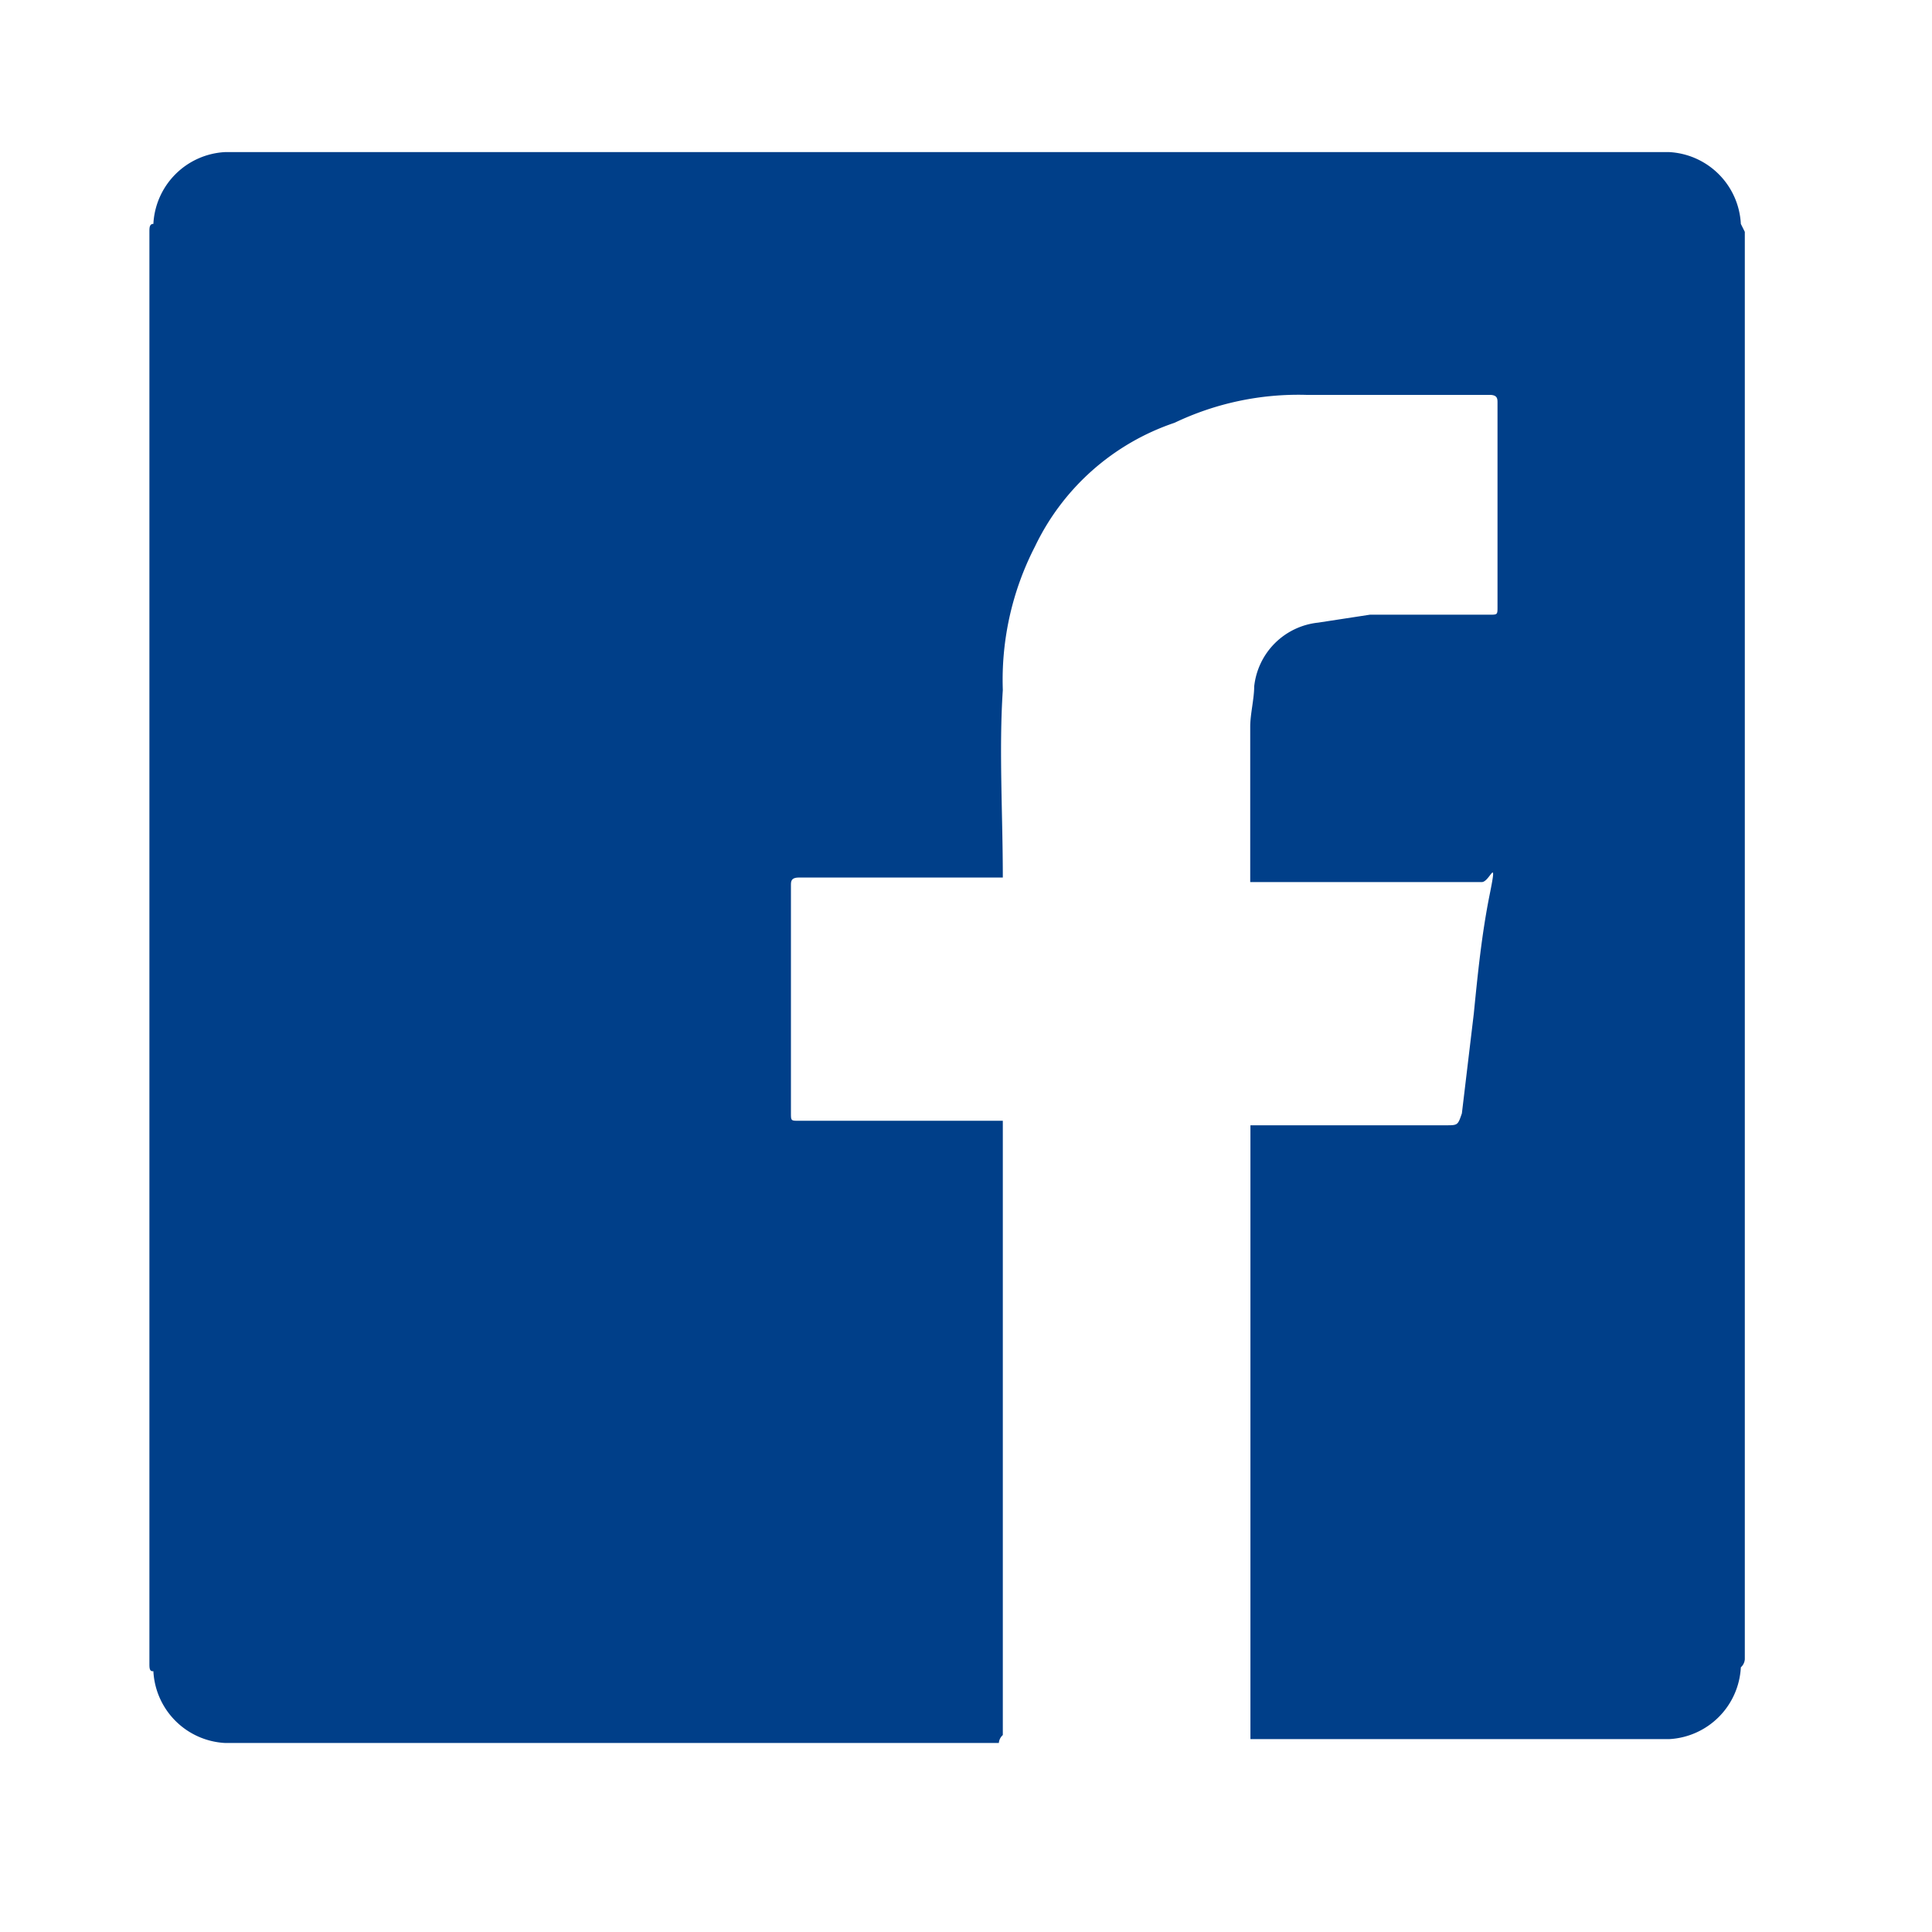 <svg xmlns="http://www.w3.org/2000/svg" width="18" height="18" viewBox="0 0 18 18">
  <g id="Layer_2" data-name="Layer 2" transform="translate(-0.157 -0.077)">
    <g id="invisible_box" data-name="invisible box" transform="translate(0.157 -0.074)">
      <rect id="Rectangle_6118" data-name="Rectangle 6118" width="18" height="18" transform="translate(0 0.151)" fill="none"/>
      <rect id="Rectangle_6119" data-name="Rectangle 6119" width="18" height="18" transform="translate(0 0.151)" fill="none"/>
    </g>
    <g id="icons_Q2" data-name="icons Q2" transform="translate(1.549 1.494)">
      <path id="Path_40905" data-name="Path 40905" d="M18.864,4.843v13.3a.111.111,0,0,1-.037.074.706.706,0,0,1-.669.669h-3.9V13.167h1.821c.111,0,.111,0,.149-.111l.111-.929c.037-.372.074-.743.149-1.115s0-.111-.074-.111H14.256V9.451c0-.111.037-.26.037-.372a.669.669,0,0,1,.595-.595l.483-.074h1.115c.074,0,.074,0,.074-.074v-1.9c0-.037,0-.074-.074-.074H14.777a2.676,2.676,0,0,0-1.226.26,2.23,2.23,0,0,0-1.3,1.152,2.713,2.713,0,0,0-.3,1.338c-.037.557,0,1.152,0,1.747h-1.9c-.074,0-.074.037-.074.074v2.118c0,.074,0,.074.074.074h1.9v5.723a.111.111,0,0,0-.037.074H4.706a.706.706,0,0,1-.669-.669C4,18.258,4,18.221,4,18.184V4.843c0-.037,0-.074.037-.074A.706.706,0,0,1,4.706,4.1H18.158a.706.706,0,0,1,.669.669Z" transform="translate(-4 -4.1)" fill="#003f89"/>
    </g>
  </g>
</svg>

